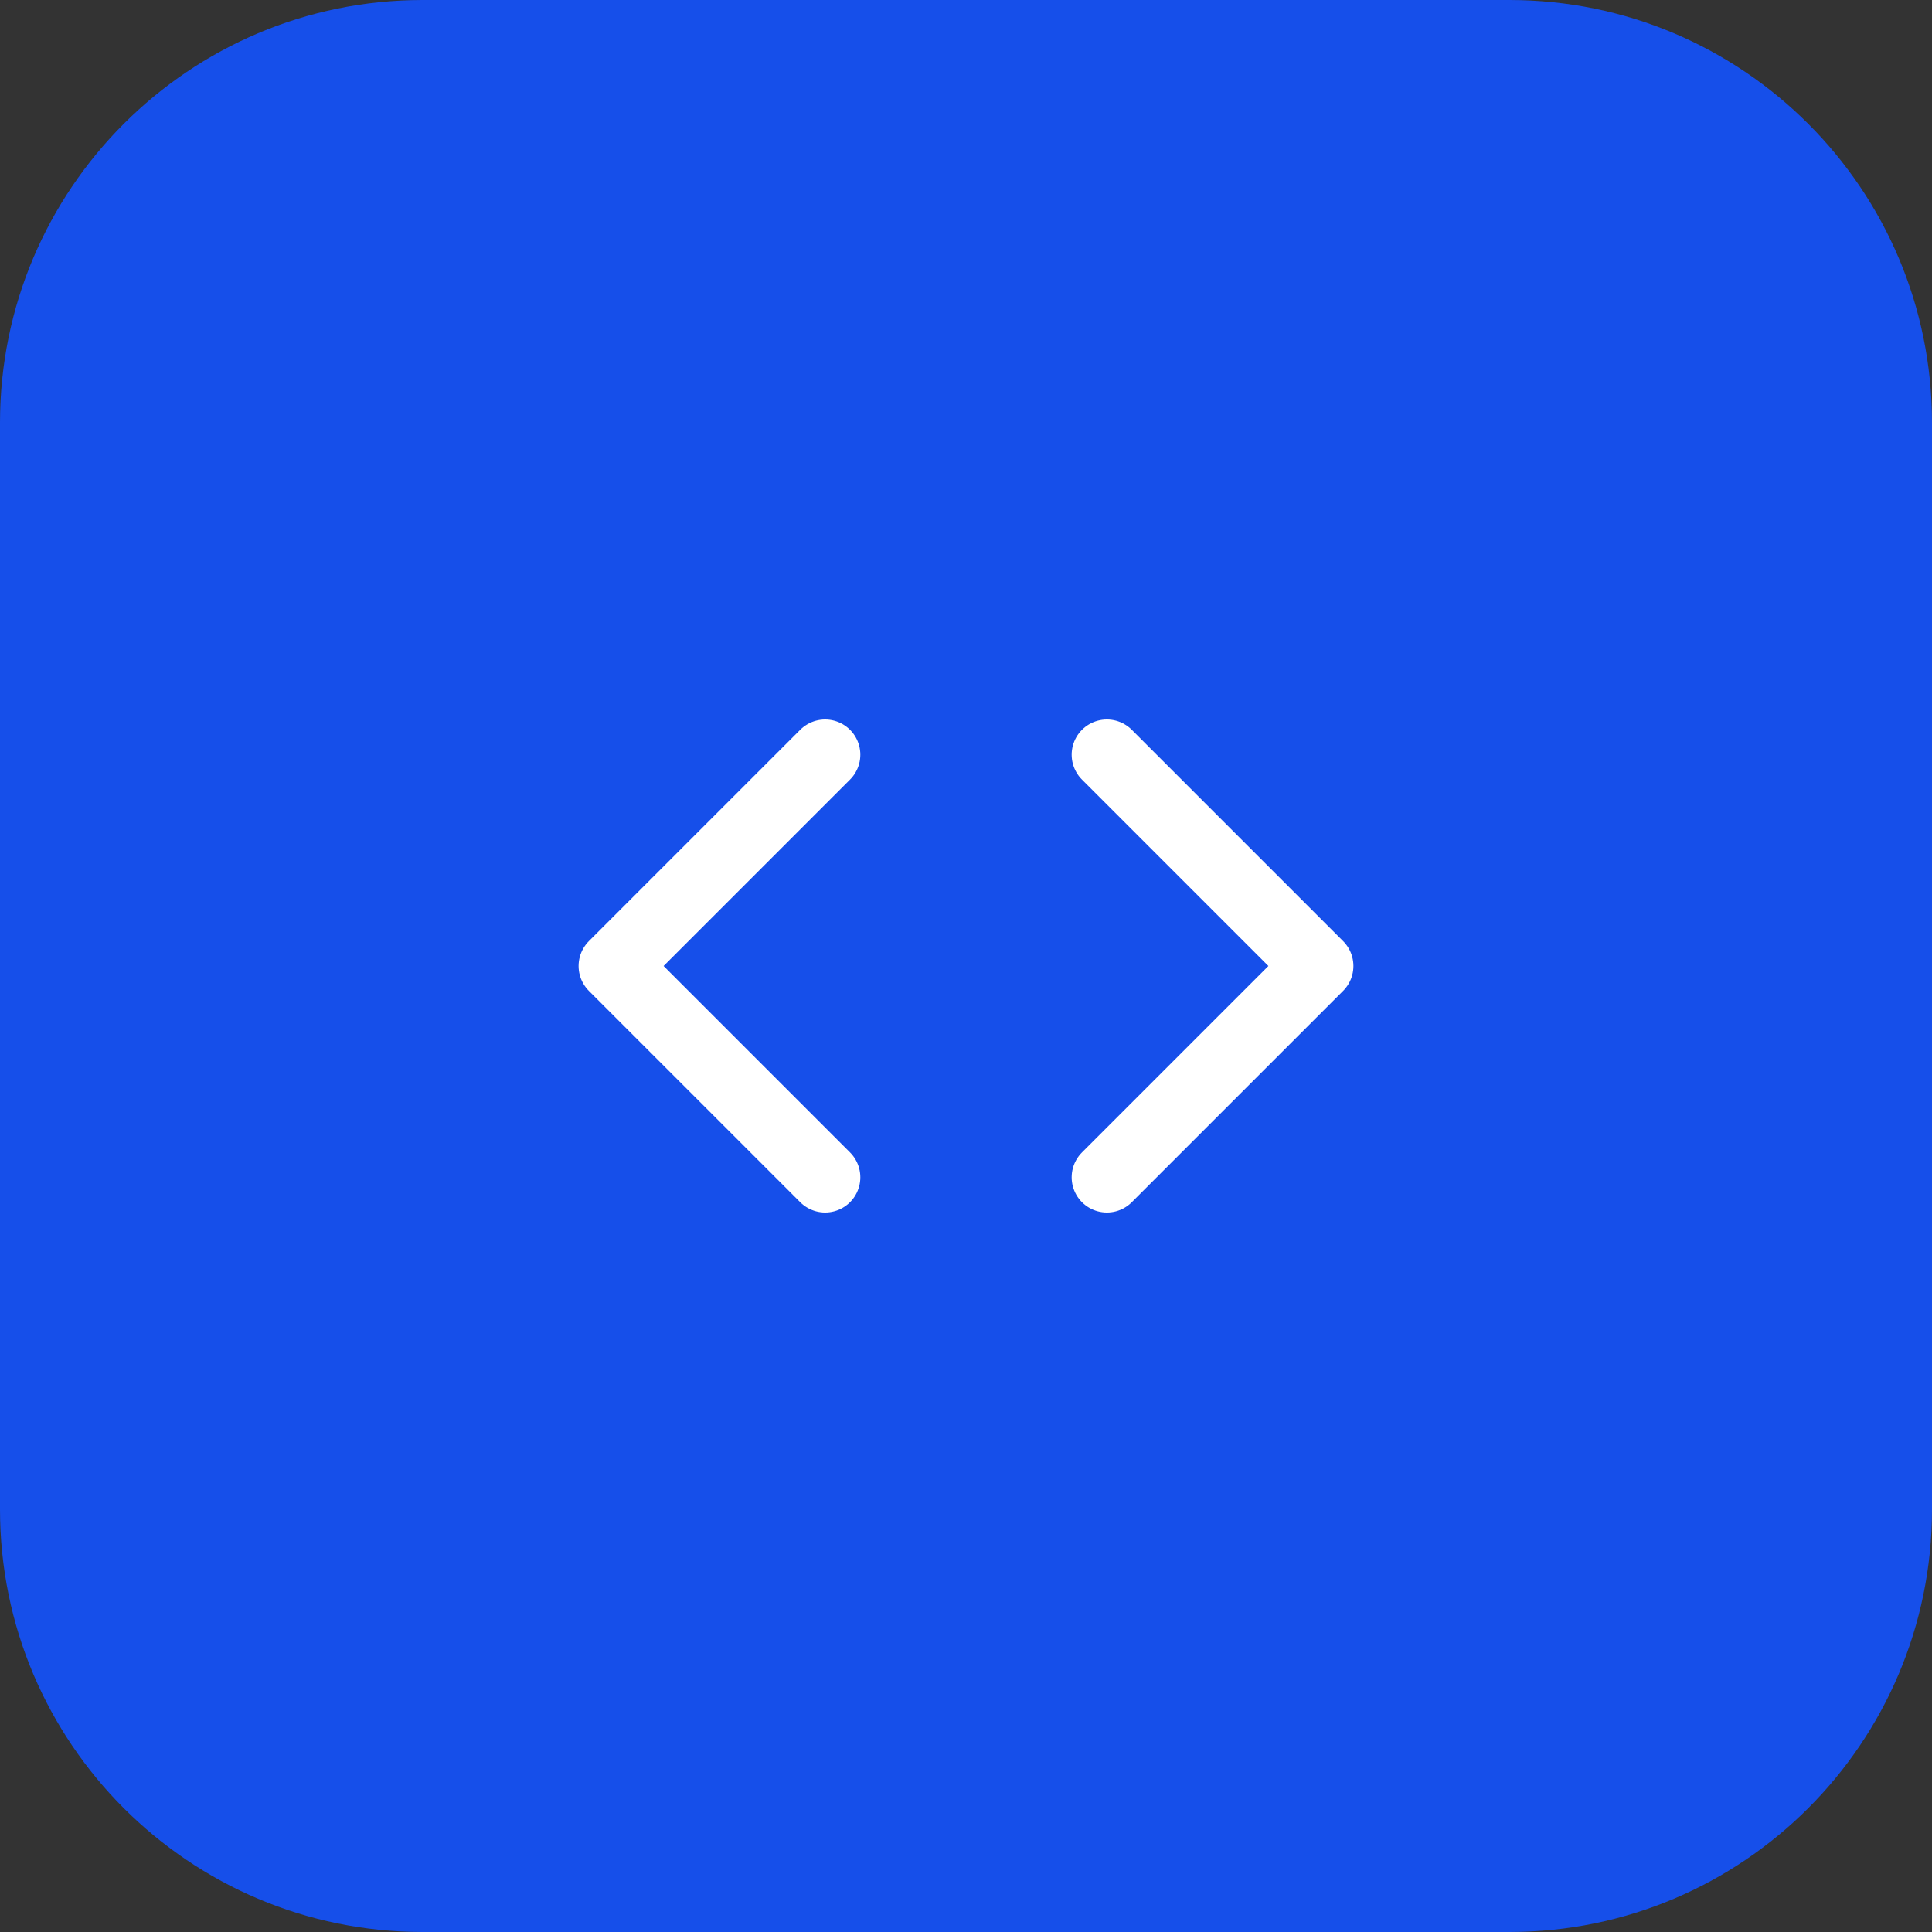<svg width="64" height="64" viewBox="0 0 64 64" fill="none" xmlns="http://www.w3.org/2000/svg">
<rect x="0" y="0" width="64" height="64" fill="#333333" stroke="none"/>
<path d="M0 14C0 6.268 6.268 0 14 0H50C57.732 0 64 6.268 64 14V50C64 57.732 57.732 64 50 64H14C6.268 64 0 57.732 0 50V14Z" fill="#164FEA"/>
<path d="M36.667 39L43.667 32L36.667 25" stroke="white" stroke-width="2.333" stroke-linecap="round" stroke-linejoin="round"/>
<path d="M27.333 25L20.333 32L27.333 39" stroke="white" stroke-width="2.333" stroke-linecap="round" stroke-linejoin="round"/>
</svg>
